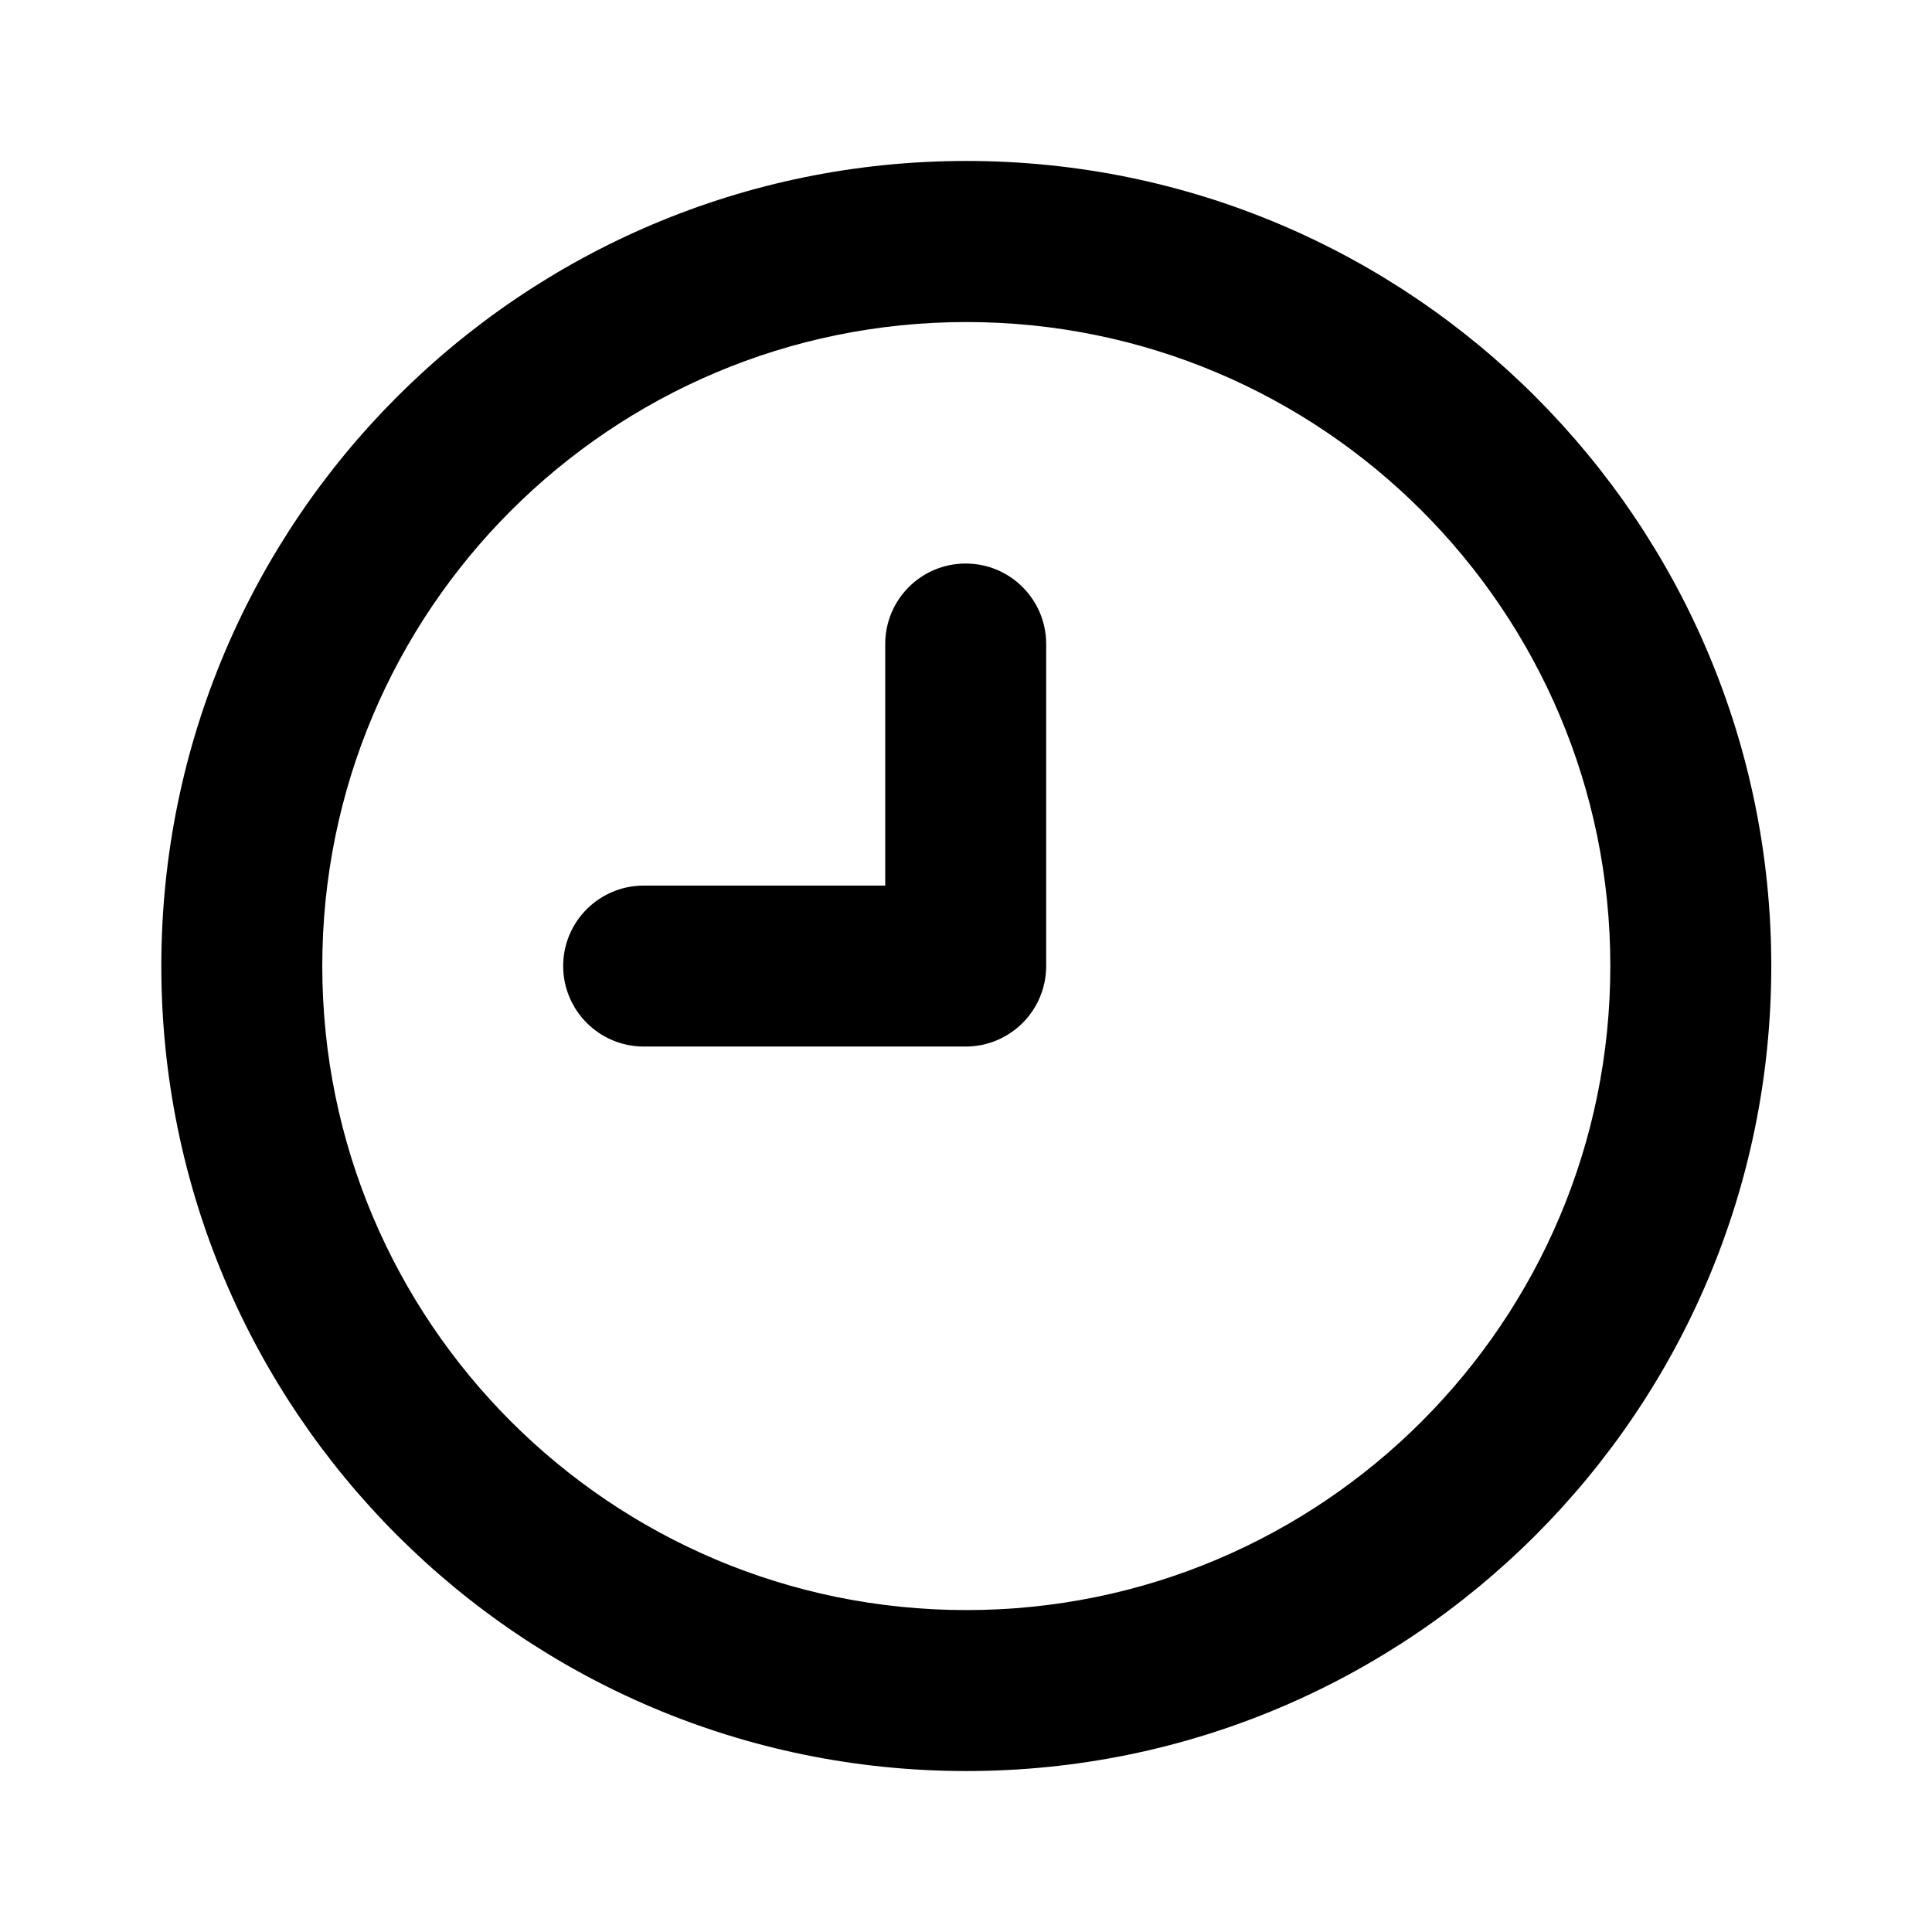 <svg width="16" height="16" viewBox="0 0 16 16" fill="none" xmlns="http://www.w3.org/2000/svg">
<path d="M8.664 5.334C8.664 4.965 8.366 4.667 7.997 4.667C7.629 4.667 7.331 4.965 7.331 5.334V7.334H5.331C4.963 7.334 4.664 7.632 4.664 8C4.664 8.368 4.963 8.667 5.331 8.667H7.997C8.366 8.667 8.664 8.368 8.664 8V5.334Z" fill="black"/>
<path fill-rule="evenodd" clip-rule="evenodd" d="M8.003 1.333C4.321 1.333 1.336 4.318 1.336 8C1.336 11.682 4.321 14.667 8.003 14.667C11.684 14.667 14.669 11.682 14.669 8C14.669 4.318 11.684 1.333 8.003 1.333ZM2.669 8C2.669 5.055 5.057 2.667 8.003 2.667C10.948 2.667 13.336 5.055 13.336 8C13.336 10.946 10.948 13.334 8.003 13.334C5.057 13.334 2.669 10.946 2.669 8Z" fill="black"/>
</svg>
